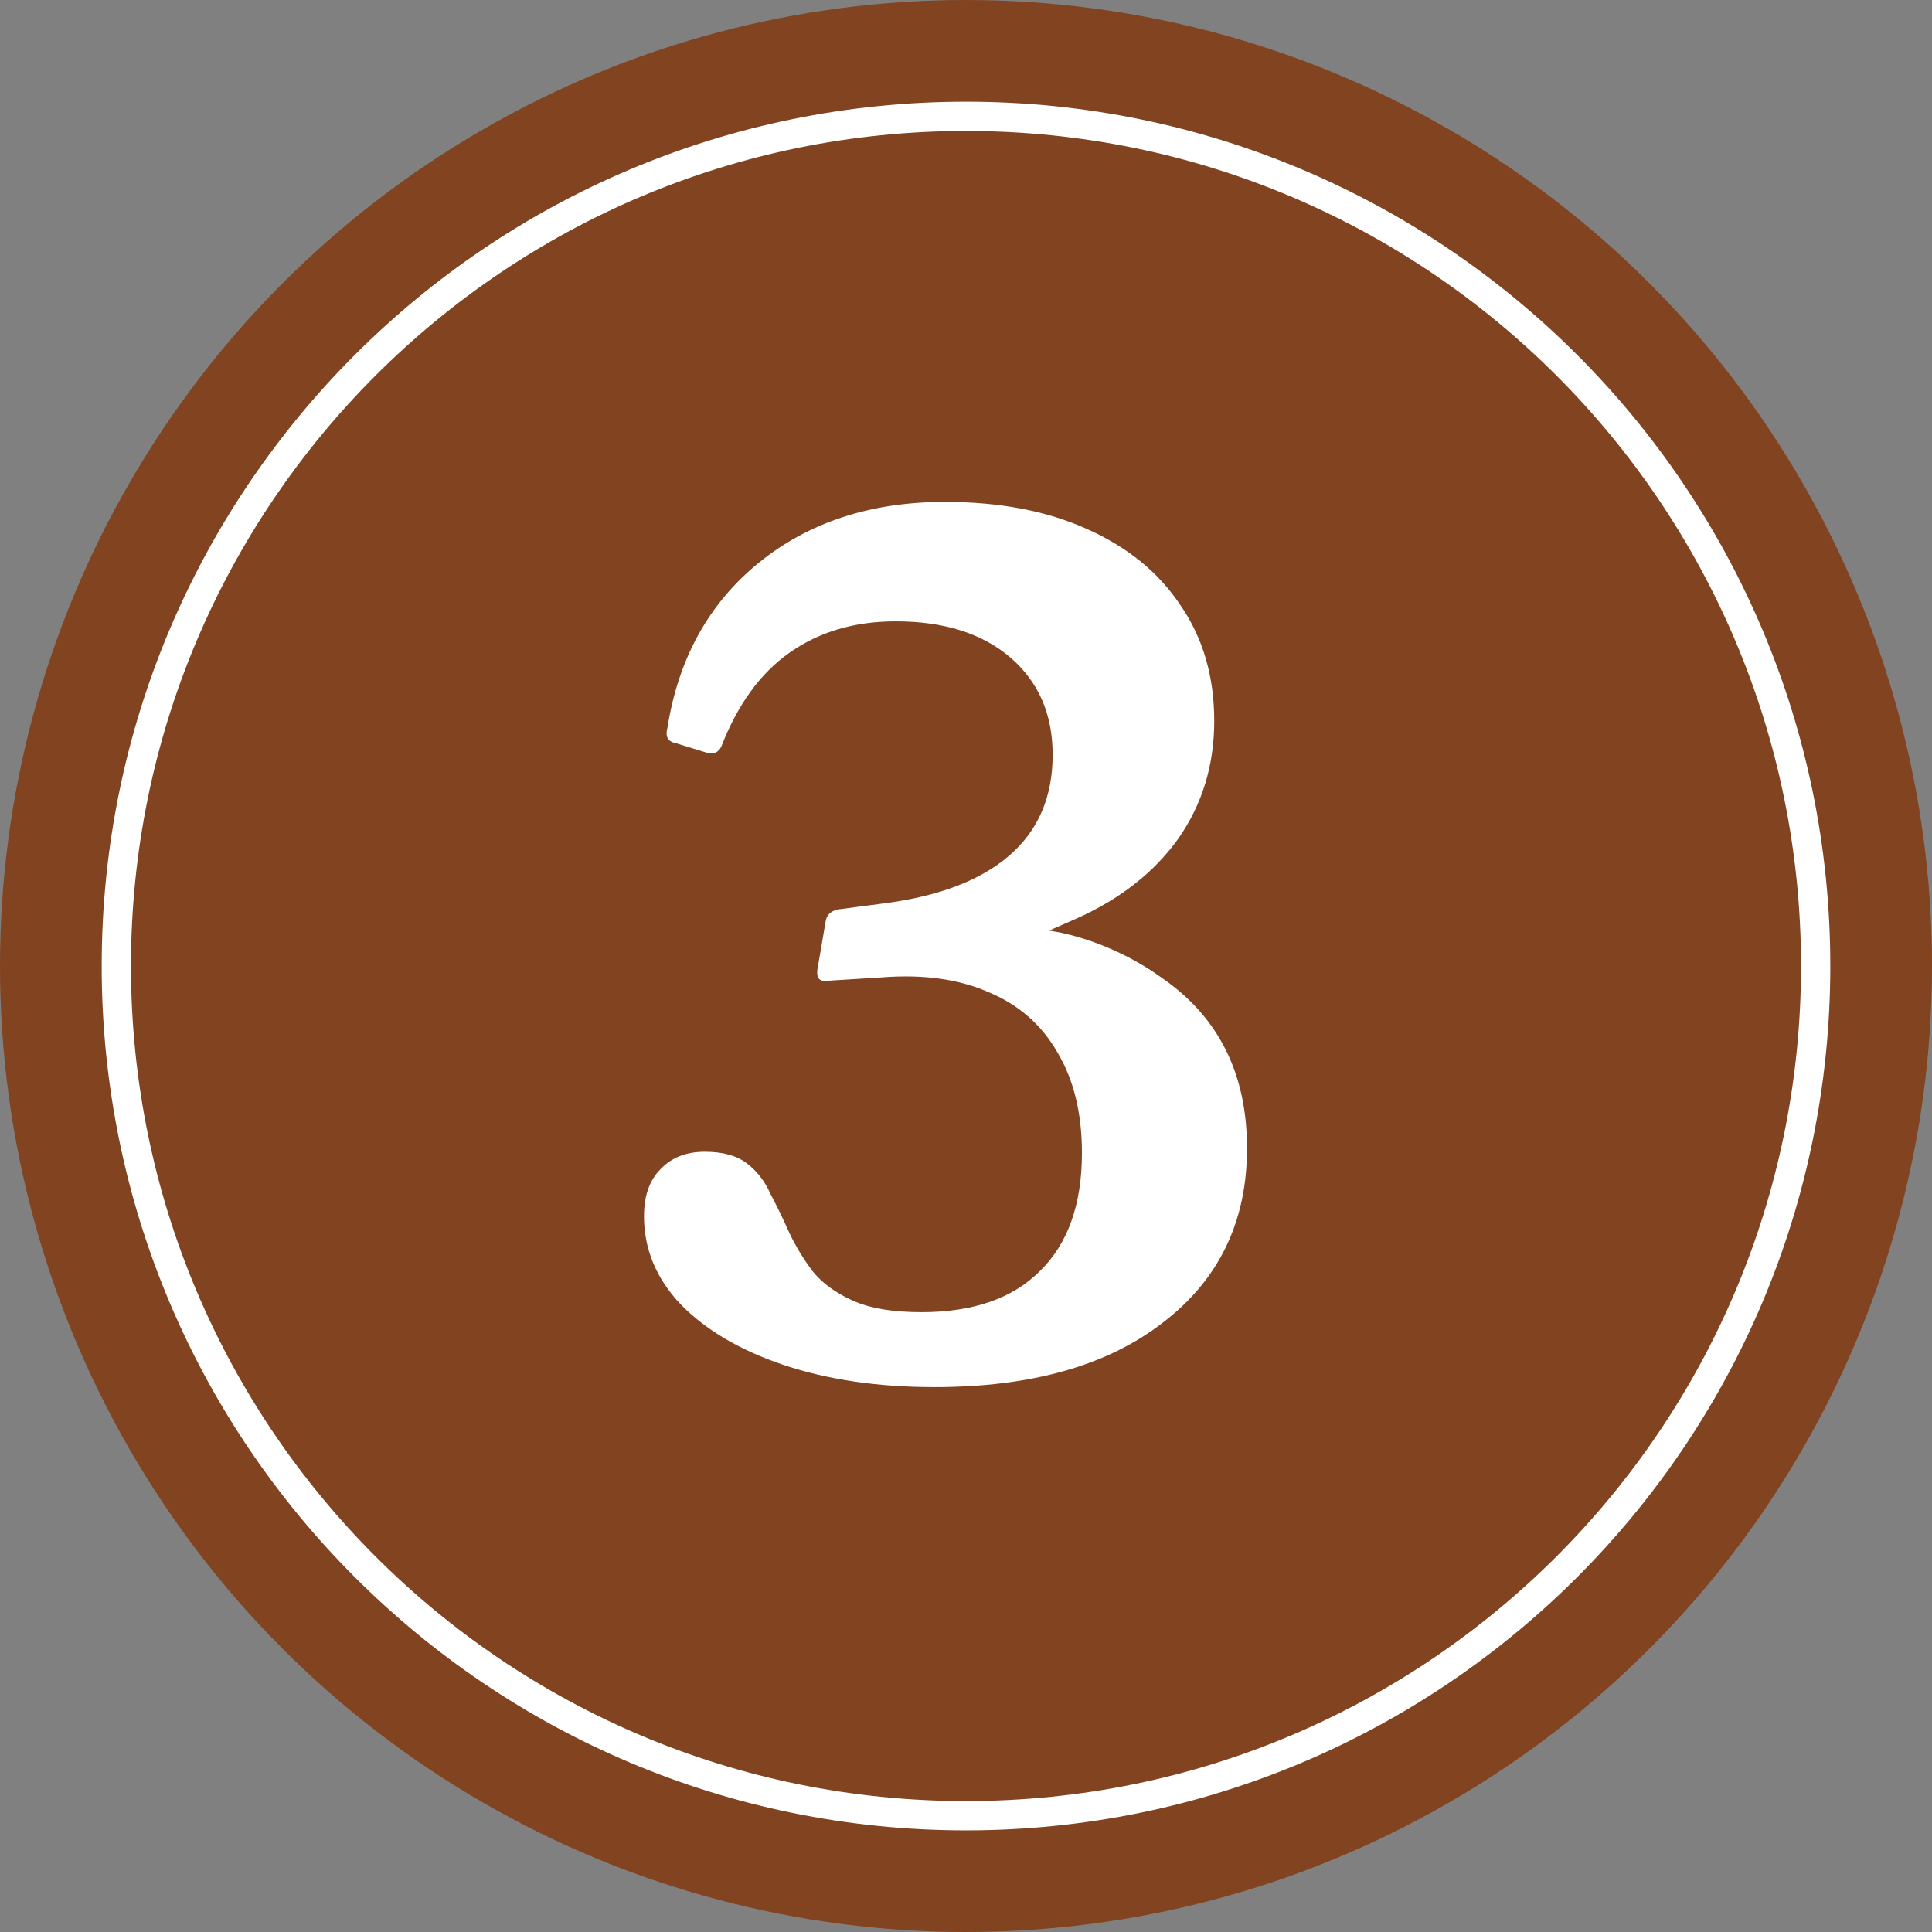 <svg width="33" height="33" viewBox="0 0 33 33" fill="none" xmlns="http://www.w3.org/2000/svg">
<rect x="0" y="0" width="33" height="33" fill="#808080" stroke="none"/>
<circle cx="16.5" cy="16.5" r="16.5" fill="#824320"/>
<path d="M31.263 16.5C31.263 24.654 24.653 31.264 16.5 31.264C8.347 31.264 1.737 24.654 1.737 16.5C1.737 8.347 8.347 1.737 16.5 1.737C24.653 1.737 31.263 8.347 31.263 16.5Z" fill="#824320"/>
<path fill-rule="evenodd" clip-rule="evenodd" d="M16.5 30.764C24.377 30.764 30.763 24.378 30.763 16.5C30.763 8.623 24.377 2.237 16.5 2.237C8.623 2.237 2.237 8.623 2.237 16.5C2.237 24.378 8.623 30.764 16.5 30.764ZM16.5 31.264C24.653 31.264 31.263 24.654 31.263 16.5C31.263 8.347 24.653 1.737 16.5 1.737C8.347 1.737 1.737 8.347 1.737 16.5C1.737 24.654 8.347 31.264 16.5 31.264Z" fill="white"/>
<path d="M15.96 23.693C15 23.693 14.14 23.567 13.38 23.313C12.633 23.06 12.047 22.713 11.62 22.273C11.207 21.833 11 21.333 11 20.773C11 20.427 11.093 20.16 11.28 19.973C11.467 19.773 11.72 19.673 12.04 19.673C12.347 19.673 12.587 19.74 12.76 19.873C12.933 20.007 13.067 20.18 13.16 20.393C13.267 20.593 13.373 20.813 13.48 21.053C13.587 21.28 13.72 21.5 13.88 21.713C14.04 21.913 14.267 22.08 14.56 22.213C14.853 22.347 15.247 22.413 15.74 22.413C16.62 22.413 17.293 22.18 17.76 21.713C18.24 21.247 18.48 20.573 18.48 19.693C18.48 19.013 18.34 18.44 18.06 17.973C17.793 17.507 17.407 17.167 16.9 16.953C16.393 16.727 15.787 16.64 15.08 16.693L14.12 16.753C14 16.767 13.947 16.707 13.96 16.573L14.1 15.753C14.113 15.633 14.187 15.56 14.32 15.533L15.08 15.433C16.027 15.313 16.747 15.04 17.24 14.613C17.733 14.187 17.98 13.613 17.98 12.893C17.98 12.2 17.74 11.647 17.26 11.233C16.78 10.82 16.127 10.613 15.3 10.613C14.593 10.613 13.987 10.793 13.48 11.153C12.987 11.5 12.6 12.033 12.32 12.753C12.267 12.86 12.18 12.893 12.06 12.853L11.54 12.693C11.407 12.667 11.36 12.58 11.4 12.433C11.587 11.247 12.107 10.307 12.96 9.613C13.813 8.92 14.873 8.573 16.14 8.573C17.073 8.573 17.88 8.727 18.56 9.033C19.253 9.34 19.787 9.773 20.16 10.333C20.547 10.893 20.74 11.553 20.74 12.313C20.74 13.073 20.533 13.747 20.12 14.333C19.707 14.907 19.127 15.36 18.38 15.693C17.647 16.013 17.917 15.896 17.917 15.896C17.917 15.896 18.875 16 19.86 16.713C20.82 17.38 21.3 18.347 21.3 19.613C21.3 20.867 20.82 21.86 19.86 22.593C18.913 23.327 17.613 23.693 15.96 23.693Z" fill="white"/>
</svg>
